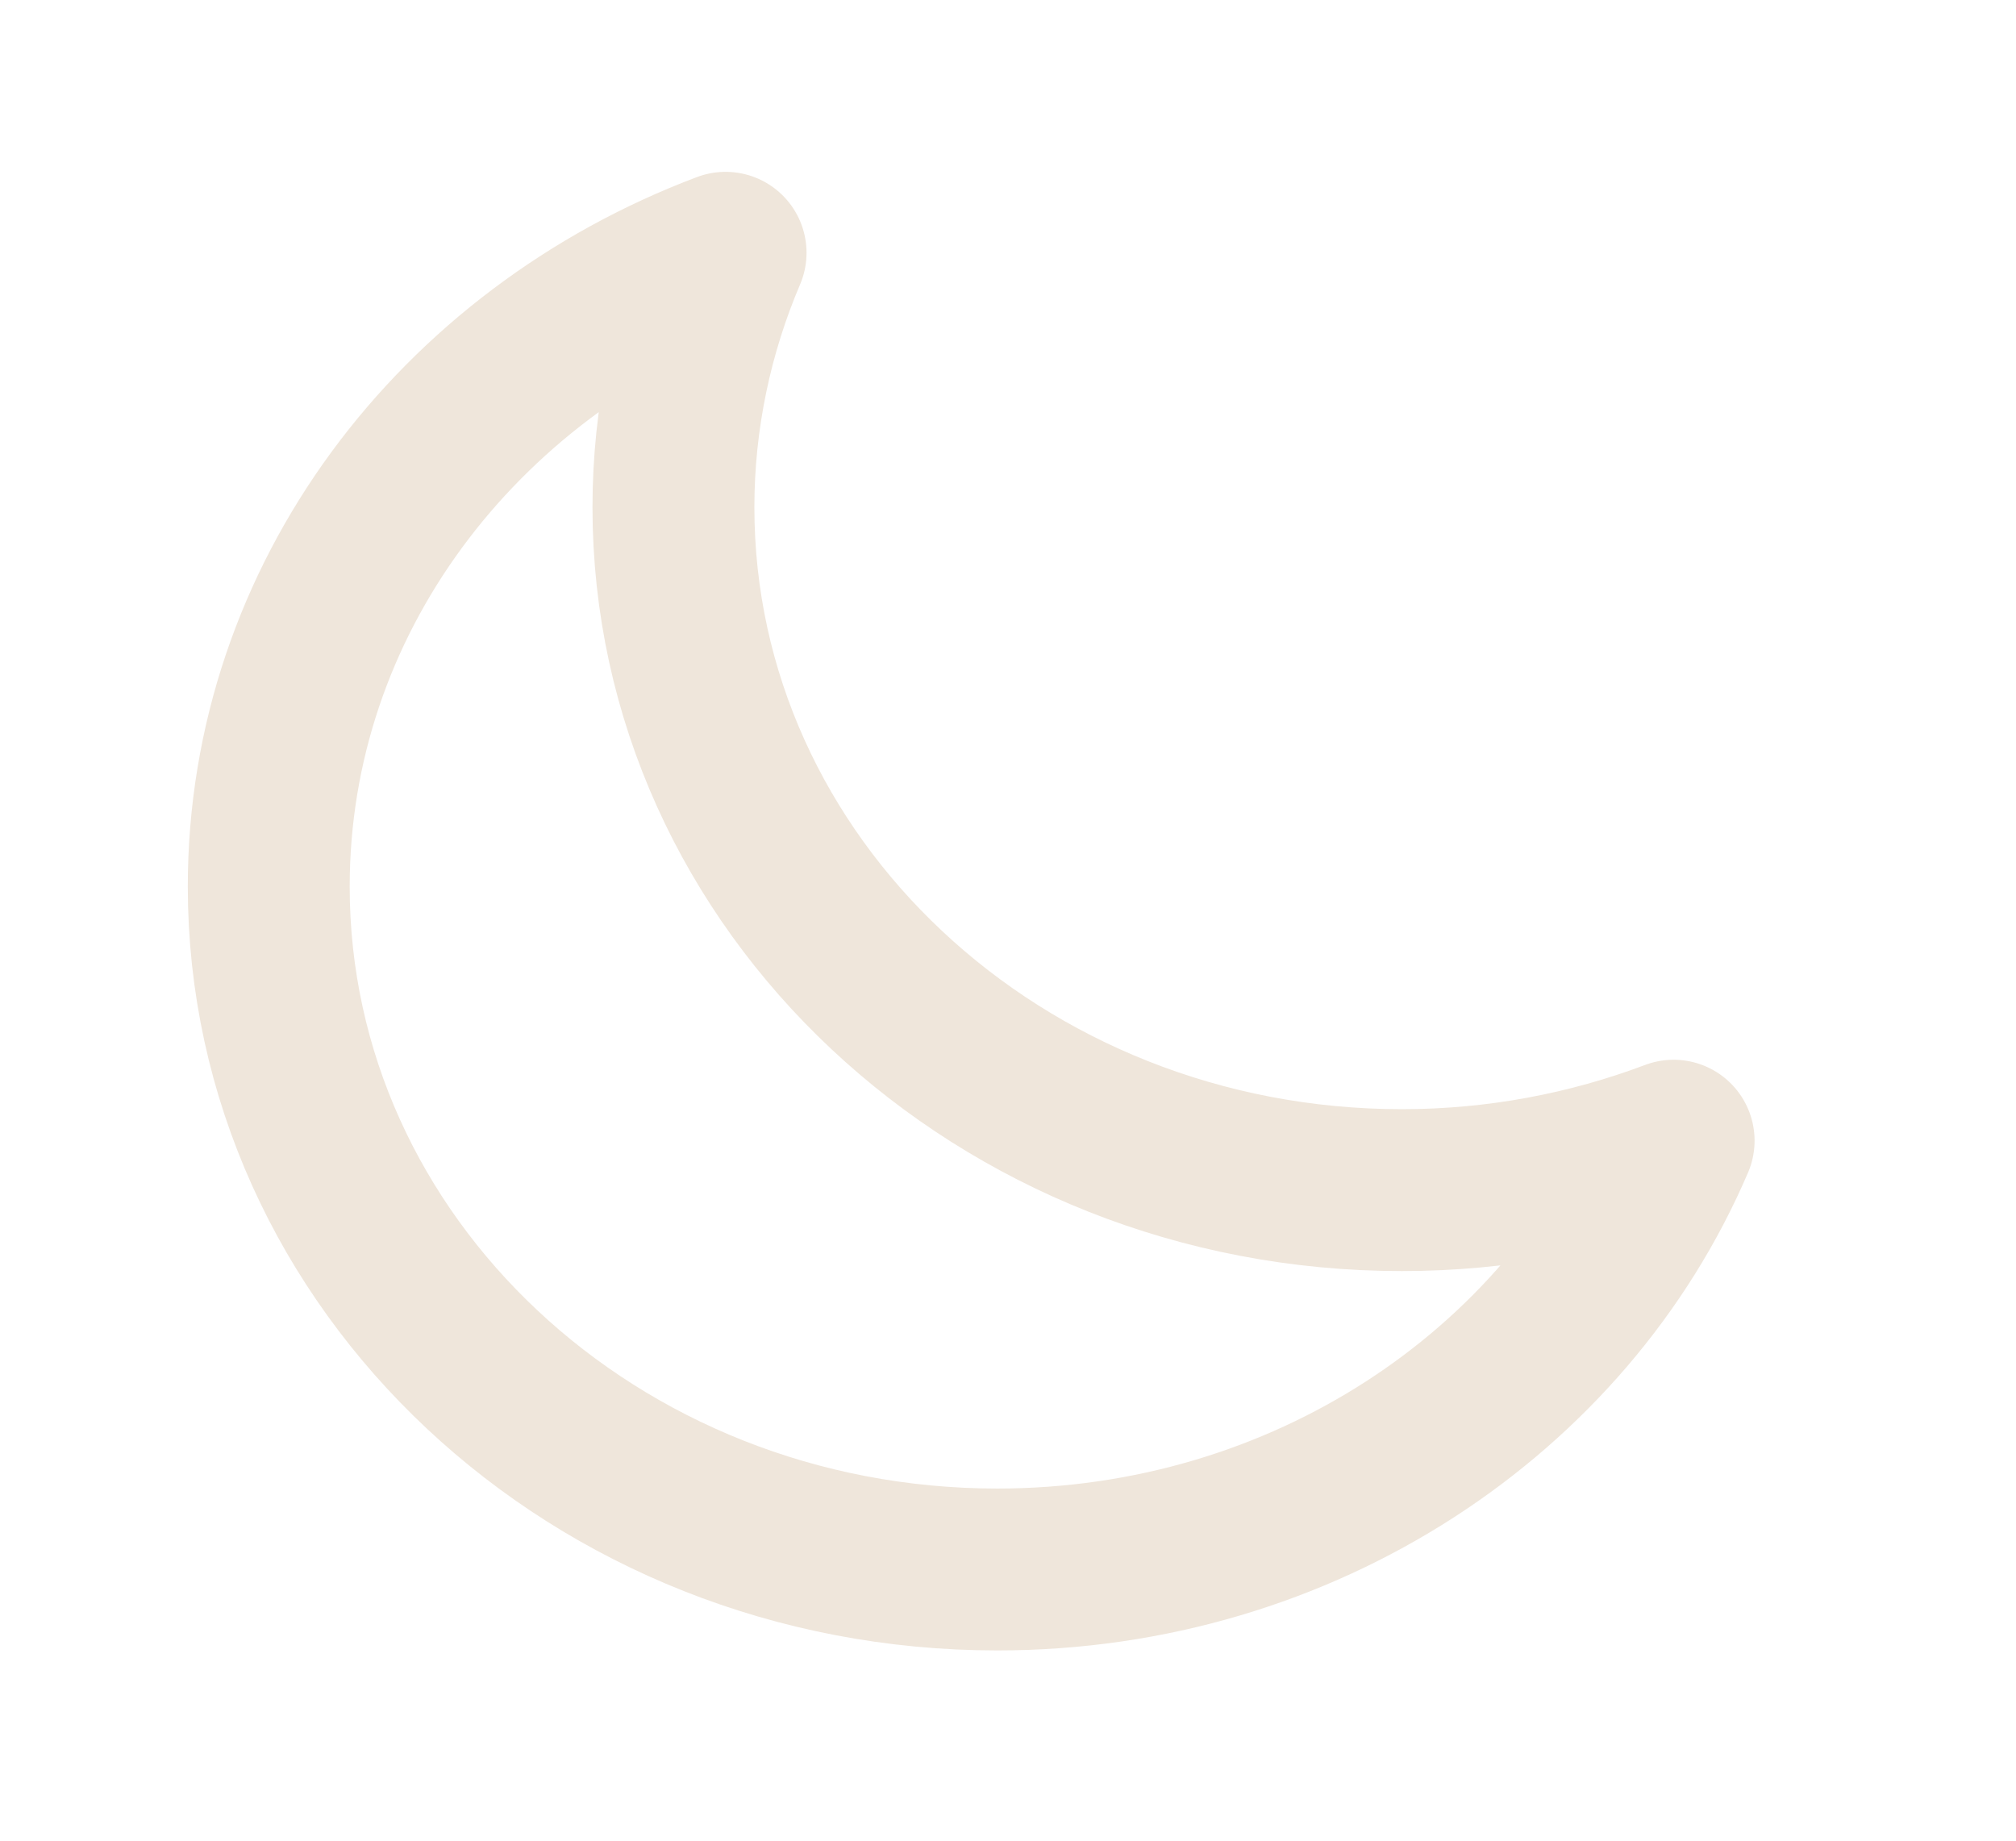 <svg xmlns="http://www.w3.org/2000/svg" fill="none" viewBox="0 0 23 21" height="21" width="23">
<path stroke-linejoin="round" stroke-linecap="round" stroke-width="1.847" stroke="#EFE6DB" d="M3.066 10.115C3.066 14.418 6.787 17.906 11.377 17.906C14.874 17.906 17.867 15.881 19.094 13.014C18.136 13.375 17.089 13.578 15.994 13.578C11.404 13.578 7.683 10.09 7.683 5.787C7.683 4.765 7.897 3.778 8.278 2.884C5.223 4.035 3.066 6.839 3.066 10.115Z"></path>
</svg>
